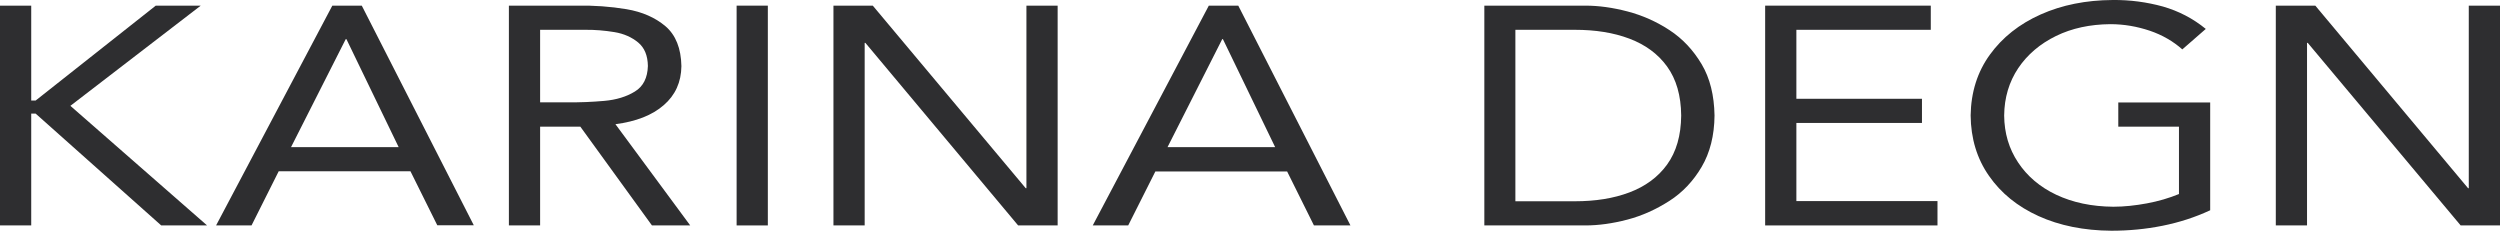 <?xml version="1.0" encoding="utf-8"?>
<!-- Generator: Adobe Illustrator 24.2.1, SVG Export Plug-In . SVG Version: 6.00 Build 0)  -->
<svg version="1.1" id="Layer_1" xmlns="http://www.w3.org/2000/svg" xmlns:xlink="http://www.w3.org/1999/xlink" x="0px" y="0px"
	 viewBox="0 0 1417.3 130.9" style="enable-background:new 0 0 1417.3 130.9;" xml:space="preserve">
<style type="text/css">
	.st0{fill-rule:evenodd;clip-rule:evenodd;fill:#2E2E30;}
</style>
<polygon class="st0" points="0,127.8 17.7,127.8 17.7,64.4 20.2,64.4 91.4,127.8 117.4,127.8 39.9,60 113.8,3.2 88.3,3.2 20.2,57 
	17.7,57 17.7,3.2 0,3.2 "/>
<path class="st0" d="M226,83.4h-61l31-61.2h0.4L226,83.4z M122.5,127.8h20.1L158,97.1h74.7l15.2,30.6h20.7L205.1,3.2h-16.7
	L122.5,127.8z"/>
<path class="st0" d="M306.3,16.9h24.9c5.9-0.1,11.6,0.4,17.1,1.3s10,3,13.5,5.9c3.6,3,5.4,7.4,5.5,13.3c-0.2,6.7-2.6,11.6-7.4,14.5
	c-4.7,2.9-10.5,4.7-17.4,5.3c-6.9,0.6-13.7,0.9-20.5,0.8h-15.8V16.9z M288.5,127.8h17.7v-56h22.8l40.6,56h21.7l-42.4-57.4
	c11.7-1.5,20.9-5.1,27.4-10.8c6.5-5.6,9.9-13,10-22.1c-0.2-10.1-3.2-17.6-9-22.6c-5.8-4.9-13.2-8.2-22.2-9.7S336.6,3,326.7,3.2
	h-38.2V127.8z"/>
<rect x="417.6" y="3.2" class="st0" width="17.7" height="124.6"/>
<polygon class="st0" points="472.5,127.8 490.2,127.8 490.2,24.3 490.6,24.3 577.2,127.8 599.6,127.8 599.6,3.2 581.9,3.2 
	581.9,106.7 581.5,106.7 494.8,3.2 472.5,3.2 "/>
<path class="st0" d="M722.9,83.4h-61l31-61.2h0.4L722.9,83.4z M619.5,127.8h20.1l15.4-30.6h74.7l15.2,30.6h20.7L702,3.2h-16.7
	L619.5,127.8z"/>
<path class="st0" d="M859.1,16.9h33.8c11.5,0,21.8,1.6,30.8,5c9,3.4,16.2,8.6,21.4,15.8c5.2,7.2,7.9,16.4,8,27.8
	c-0.1,11.4-2.8,20.6-8,27.8c-5.2,7.2-12.4,12.4-21.4,15.8s-19.3,5-30.8,5h-33.8V16.9z M841.4,127.8h57.4c7.5,0,15.4-1.1,23.8-3.3
	c8.4-2.2,16.3-5.8,23.8-10.6s13.6-11.3,18.3-19.3s7.2-17.7,7.3-29.1c-0.2-11.5-2.6-21.2-7.3-29.1S954,22,946.5,17.1
	c-7.5-4.9-15.4-8.4-23.8-10.6s-16.3-3.3-23.8-3.3h-57.4V127.8z"/>
<polygon class="st0" points="1000.7,127.8 1098.4,127.8 1098.4,114 1018.4,114 1018.4,69.7 1089.6,69.7 1089.6,56 1018.4,56 
	1018.4,16.9 1094.6,16.9 1094.6,3.2 1000.7,3.2 "/>
<path class="st0" d="M1253,58.1h-52.1v13.7h34.4V110c-5.6,2.3-11.7,4.1-18.2,5.3c-6.5,1.2-12.9,1.9-19,1.9
	c-12.3-0.1-23.1-2.4-32.4-6.8s-16.5-10.6-21.6-18.3c-5.2-7.8-7.8-16.6-7.9-26.6c0.1-10.2,2.8-19.1,8-26.9
	c5.2-7.7,12.4-13.8,21.4-18.2c9-4.4,19.3-6.6,30.8-6.7c7.7,0,15.1,1.3,22.3,3.7c7.1,2.4,13.3,6,18.5,10.6l13.3-11.6
	c-7.2-5.9-15.3-10.1-24.3-12.7c-9.1-2.5-18.6-3.8-28.5-3.7c-15.1,0.1-28.7,2.8-40.8,8.2s-21.7,13-28.8,22.8s-10.7,21.3-10.9,34.4
	c0.1,13.1,3.6,24.6,10.4,34.3c6.8,9.8,16.2,17.4,28.1,22.8c11.9,5.4,25.7,8.2,41.3,8.3c9.8,0,19.4-0.9,28.9-2.8
	c9.5-1.9,18.5-4.8,27.1-8.8V58.1z"/>
<polygon class="st0" points="1290.2,127.8 1307.9,127.8 1307.9,24.3 1308.3,24.3 1395,127.8 1417.3,127.8 1417.3,3.2 1399.6,3.2 
	1399.6,106.7 1399.2,106.7 1312.6,3.2 1290.2,3.2 "/>
</svg>
